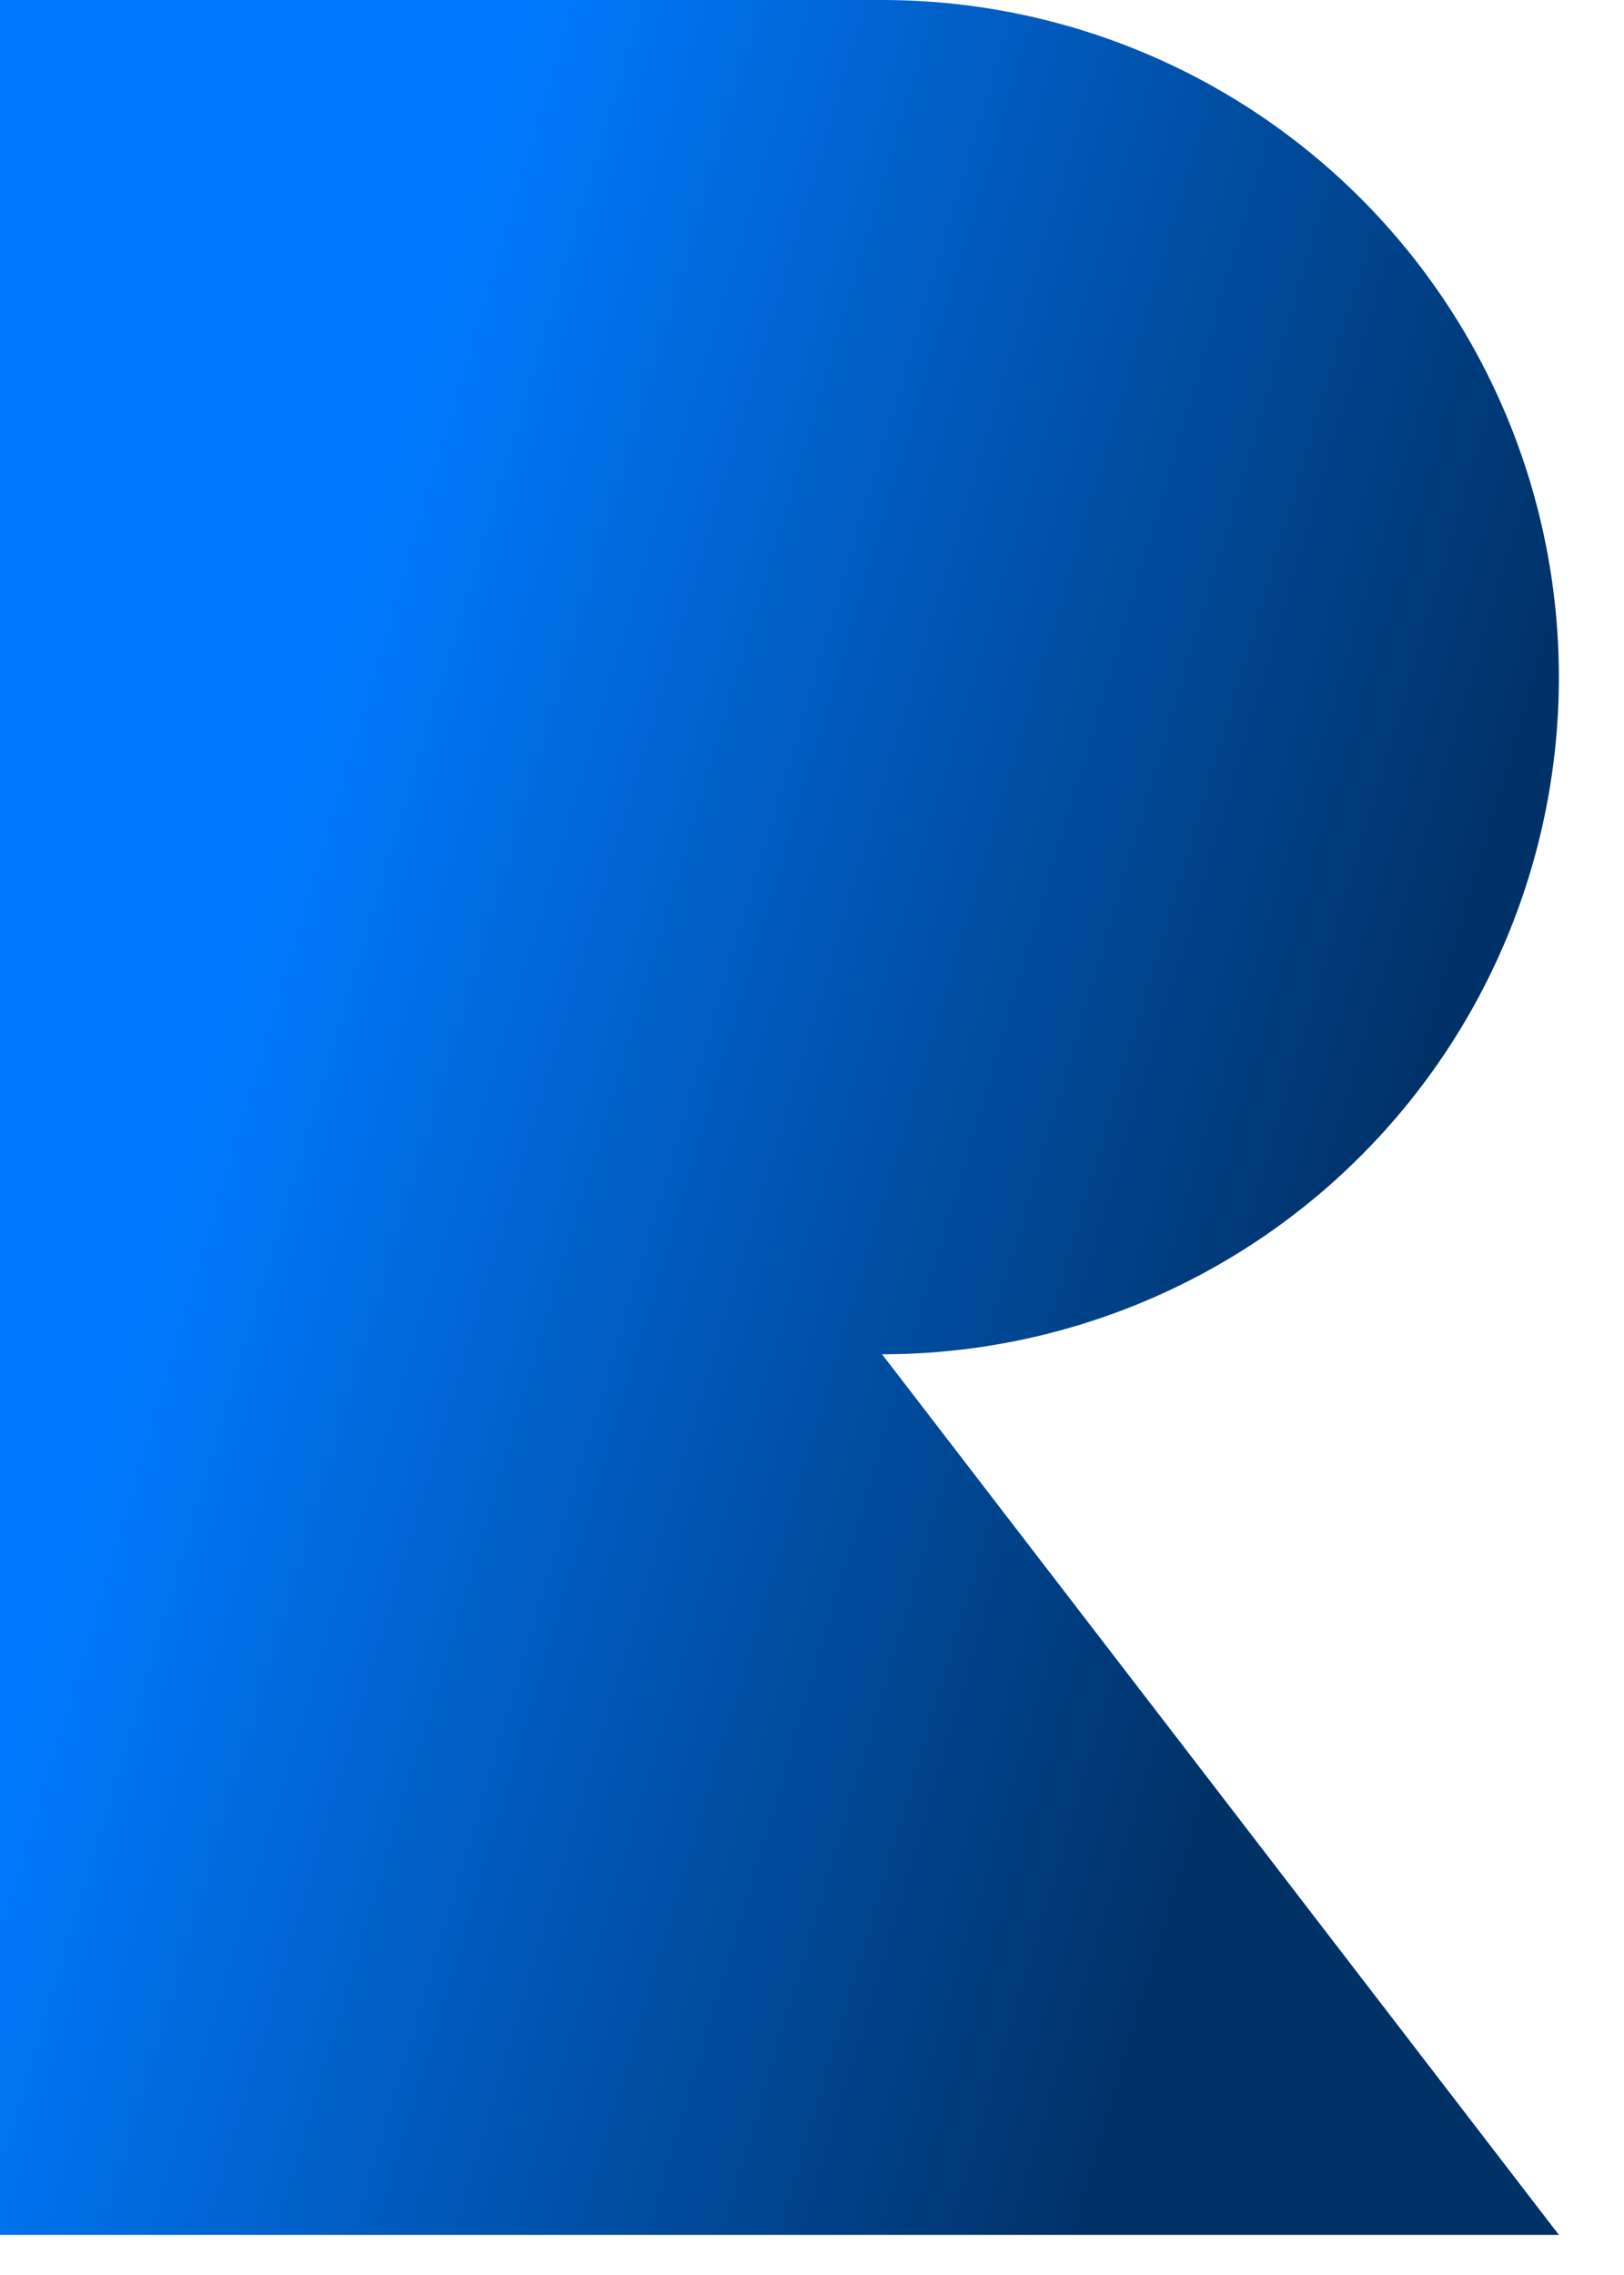<svg width="20" height="28" viewBox="0 0 20 28" fill="none" xmlns="http://www.w3.org/2000/svg">
<path d="M19.198 8.335C19.198 6.124 18.32 4.004 16.757 2.441C15.194 0.878 13.074 0 10.863 0H5.185H0V27.506H19.198L10.863 16.668C11.958 16.668 13.041 16.453 14.053 16.034C15.064 15.616 15.983 15.002 16.757 14.228C17.531 13.454 18.145 12.536 18.564 11.524C18.983 10.513 19.198 9.43 19.198 8.335Z" fill="url(#paint0_linear_710_1294)"/>
<defs>
<linearGradient id="paint0_linear_710_1294" x1="20.151" y1="17.942" x2="-1.792" y2="11.434" gradientUnits="userSpaceOnUse">
<stop offset="0.17" stop-color="#003268"/>
<stop offset="0.8" stop-color="#007AFF"/>
</linearGradient>
</defs>
</svg>
